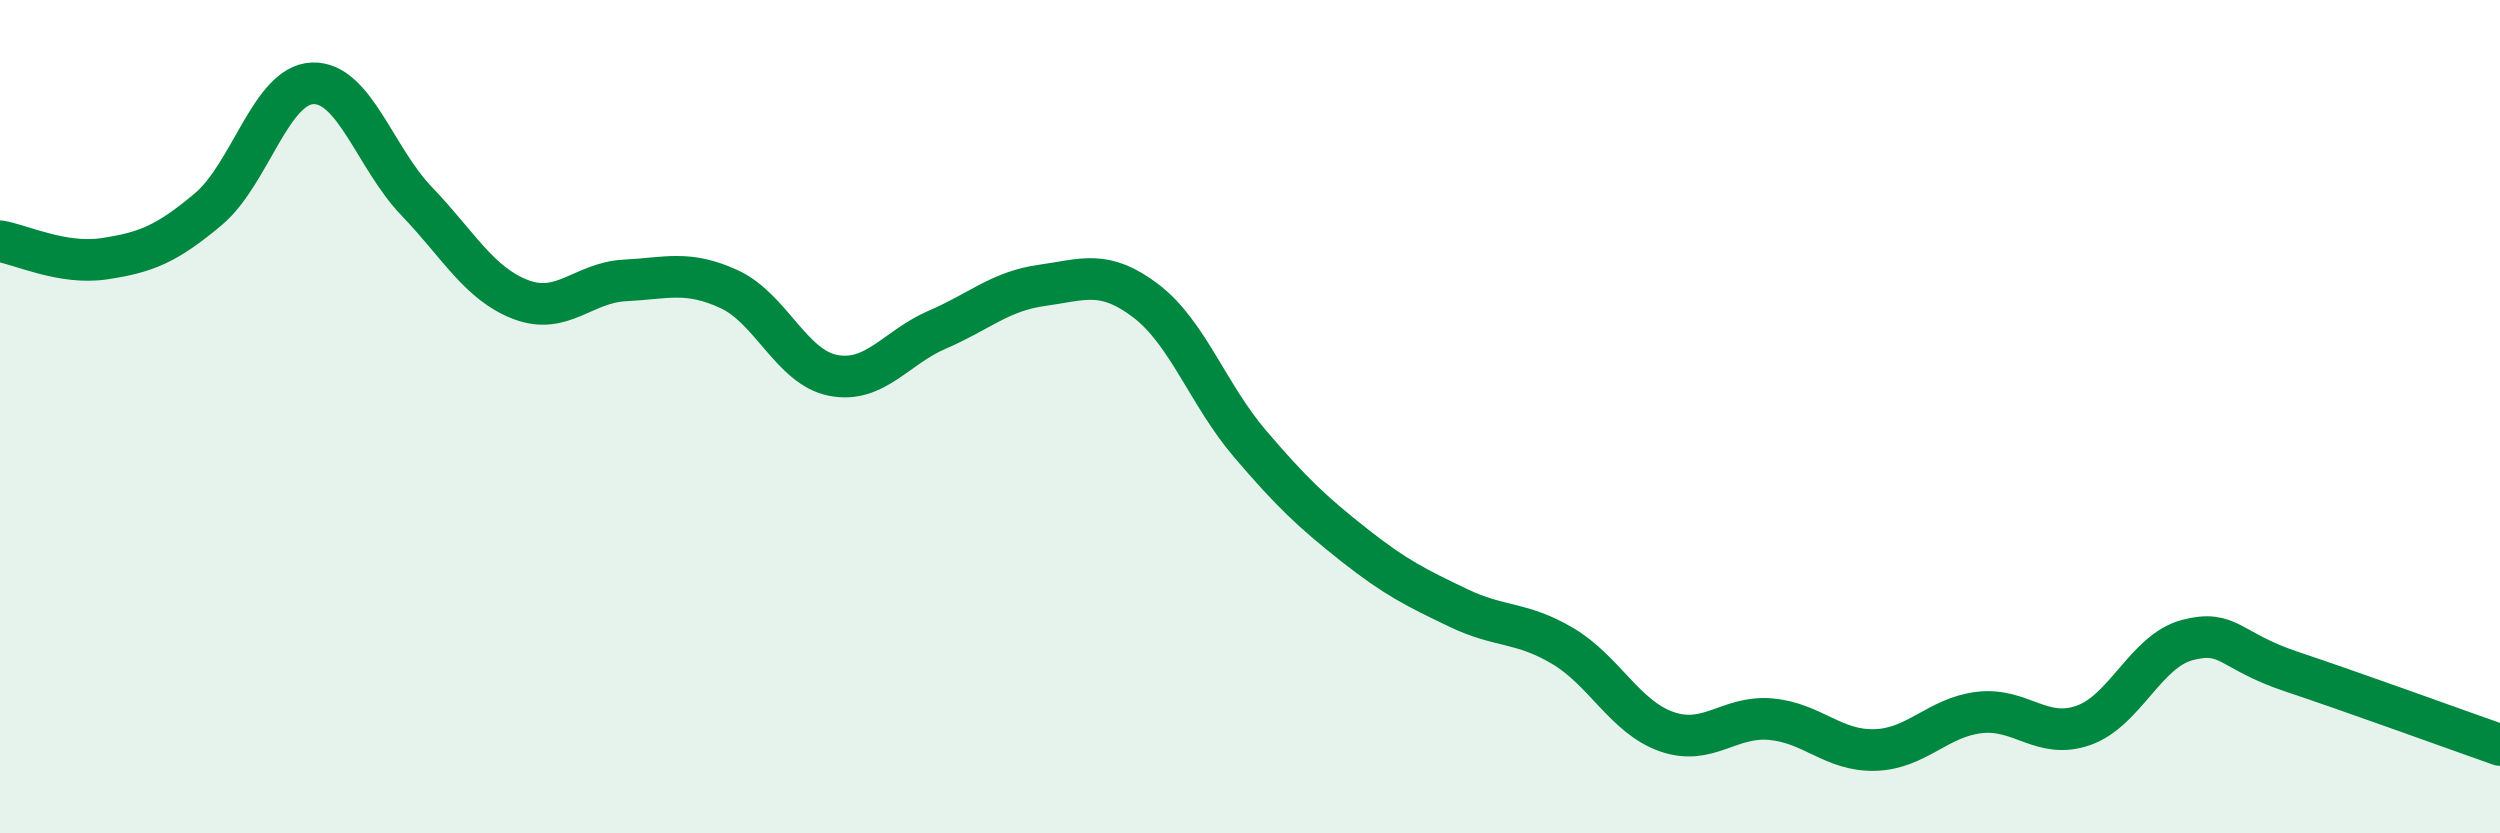 
    <svg width="60" height="20" viewBox="0 0 60 20" xmlns="http://www.w3.org/2000/svg">
      <path
        d="M 0,5.79 C 0.5,5.87 1.5,6.36 2.5,6.21 C 3.5,6.06 4,5.86 5,5.02 C 6,4.18 6.5,2.04 7.5,2 C 8.5,1.96 9,3.79 10,4.83 C 11,5.87 11.5,6.81 12.5,7.19 C 13.5,7.57 14,6.78 15,6.73 C 16,6.68 16.5,6.48 17.5,6.94 C 18.5,7.4 19,8.82 20,9.01 C 21,9.2 21.5,8.34 22.5,7.91 C 23.5,7.48 24,6.99 25,6.85 C 26,6.71 26.5,6.46 27.5,7.22 C 28.5,7.98 29,9.48 30,10.65 C 31,11.82 31.5,12.29 32.5,13.08 C 33.5,13.87 34,14.11 35,14.59 C 36,15.07 36.5,14.91 37.5,15.5 C 38.5,16.09 39,17.21 40,17.56 C 41,17.91 41.5,17.17 42.5,17.26 C 43.5,17.35 44,18.03 45,18 C 46,17.97 46.5,17.22 47.5,17.1 C 48.5,16.98 49,17.76 50,17.41 C 51,17.06 51.5,15.62 52.5,15.36 C 53.5,15.1 53.5,15.62 55,16.12 C 56.5,16.62 59,17.53 60,17.88L60 20L0 20Z"
        fill="#008740"
        opacity="0.1"
        stroke-linecap="round"
        stroke-linejoin="round"
      />
      <path
        d="M 0,5.79 C 0.5,5.87 1.5,6.36 2.5,6.21 C 3.5,6.06 4,5.86 5,5.02 C 6,4.18 6.5,2.04 7.5,2 C 8.5,1.96 9,3.79 10,4.83 C 11,5.87 11.5,6.81 12.5,7.19 C 13.5,7.57 14,6.78 15,6.73 C 16,6.68 16.5,6.48 17.5,6.94 C 18.5,7.4 19,8.82 20,9.01 C 21,9.2 21.5,8.34 22.5,7.91 C 23.5,7.48 24,6.99 25,6.85 C 26,6.71 26.5,6.46 27.5,7.22 C 28.5,7.98 29,9.48 30,10.65 C 31,11.82 31.5,12.29 32.5,13.08 C 33.5,13.87 34,14.11 35,14.59 C 36,15.07 36.5,14.91 37.5,15.5 C 38.5,16.09 39,17.21 40,17.56 C 41,17.91 41.5,17.17 42.5,17.26 C 43.5,17.35 44,18.03 45,18 C 46,17.97 46.5,17.22 47.5,17.1 C 48.5,16.98 49,17.76 50,17.41 C 51,17.06 51.5,15.62 52.5,15.36 C 53.5,15.1 53.5,15.62 55,16.12 C 56.5,16.62 59,17.53 60,17.88"
        stroke="#008740"
        stroke-width="1"
        fill="none"
        stroke-linecap="round"
        stroke-linejoin="round"
      />
    </svg>
  